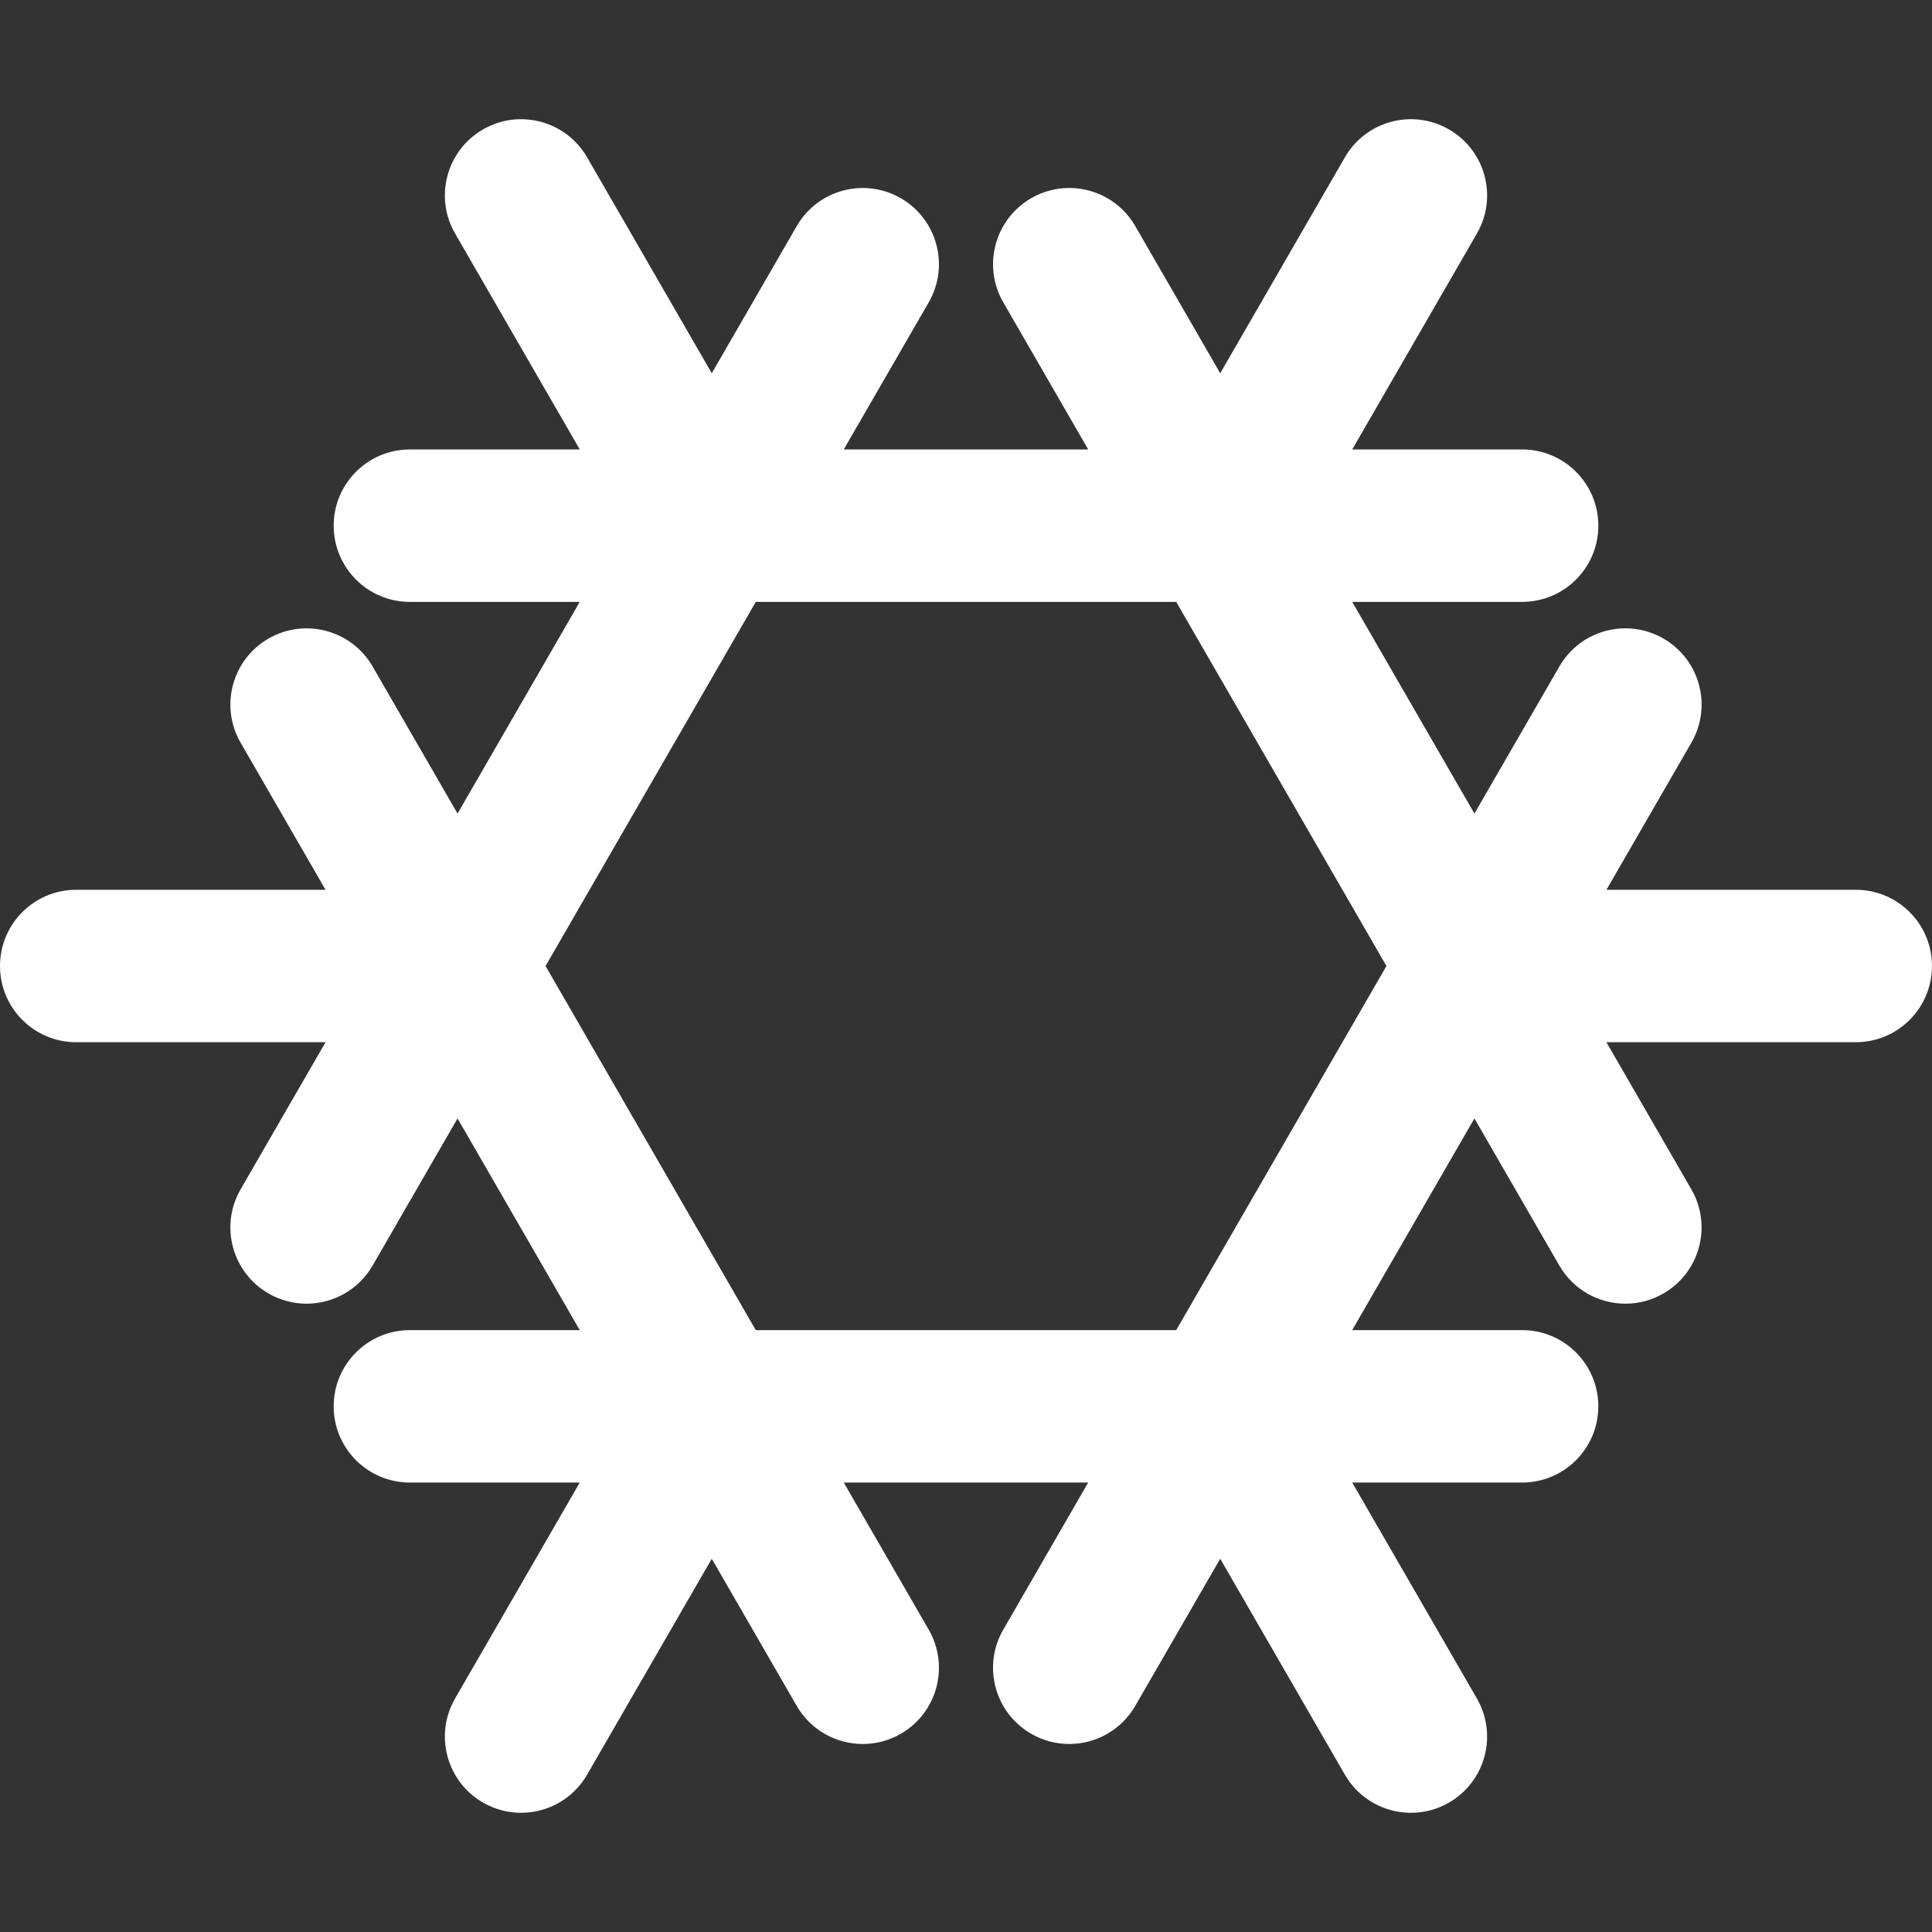 <?xml version="1.0" encoding="iso-8859-1"?>
<!-- Generator: Adobe Illustrator 18.0.0, SVG Export Plug-In . SVG Version: 6.00 Build 0)  -->
<!DOCTYPE svg PUBLIC "-//W3C//DTD SVG 1.1//EN" "http://www.w3.org/Graphics/SVG/1.1/DTD/svg11.dtd">
<svg xmlns="http://www.w3.org/2000/svg" xmlns:xlink="http://www.w3.org/1999/xlink" version="1.1" id="Capa_1" x="0px" y="0px" viewBox="0 0 190.125 190.125" style="enable-background:new 0 0 190.125 190.125;" xml:space="preserve" width="512px" height="512px">
<rect x="0" y="0" width="190.125" height="190.125" fill="#333333" stroke="none"/>
<path d="M182.625,87.563h-24.537l8.358-14.477c2.071-3.587,0.842-8.174-2.745-10.245c-3.586-2.072-8.175-0.843-10.245,2.745  l-8.359,14.477l-12.027-20.832h16.72c4.143,0,7.5-3.358,7.5-7.5s-3.357-7.5-7.5-7.5H133.07l12.269-21.249  c2.071-3.587,0.842-8.174-2.745-10.245c-3.589-2.072-8.175-0.843-10.245,2.745l-12.269,21.25l-8.36-14.48  c-2.07-3.588-6.659-4.817-10.245-2.745c-3.587,2.071-4.816,6.658-2.745,10.245l8.359,14.479H83.034l8.36-14.479  c2.071-3.587,0.842-8.174-2.745-10.245c-3.588-2.072-8.175-0.842-10.245,2.745L70.044,36.73L57.776,15.482  c-2.071-3.587-6.659-4.816-10.245-2.745c-3.588,2.071-4.817,6.658-2.745,10.245l12.268,21.249H40.336c-4.142,0-7.5,3.358-7.5,7.5  s3.358,7.5,7.5,7.5h16.717L45.026,80.063l-8.359-14.477c-2.071-3.587-6.659-4.816-10.245-2.745  c-3.587,2.071-4.816,6.658-2.745,10.245l8.359,14.477H7.5c-4.142,0-7.5,3.358-7.5,7.5c0,4.142,3.358,7.5,7.5,7.5h24.536  l-8.359,14.479c-2.071,3.587-0.842,8.174,2.745,10.245c1.181,0.682,2.471,1.006,3.743,1.006c2.592,0,5.113-1.346,6.502-3.751  l8.359-14.479l12.027,20.832H40.336c-4.142,0-7.5,3.358-7.5,7.5s3.358,7.5,7.5,7.5h16.718l-12.268,21.249  c-2.071,3.587-0.842,8.174,2.745,10.245c1.181,0.682,2.471,1.006,3.743,1.006c2.592,0,5.113-1.346,6.502-3.751l12.268-21.25  l8.359,14.478c1.389,2.406,3.91,3.751,6.502,3.751c1.272,0,2.562-0.324,3.743-1.006c3.587-2.071,4.816-6.658,2.745-10.245  l-8.359-14.478h24.053l-8.358,14.478c-2.071,3.587-0.842,8.174,2.745,10.245c1.181,0.682,2.471,1.006,3.743,1.006  c2.592,0,5.113-1.345,6.502-3.751l8.36-14.479l12.269,21.251c1.389,2.406,3.91,3.751,6.502,3.751c1.272,0,2.563-0.324,3.743-1.006  c3.587-2.071,4.816-6.658,2.745-10.245l-12.268-21.249h16.718c4.143,0,7.5-3.358,7.5-7.5s-3.357-7.5-7.5-7.5h-16.72l12.027-20.832  l8.359,14.479c1.389,2.406,3.91,3.751,6.502,3.751c1.272,0,2.563-0.324,3.743-1.006c3.587-2.071,4.816-6.658,2.745-10.245  l-8.359-14.479h24.538c4.143,0,7.5-3.358,7.5-7.5C190.125,90.921,186.768,87.563,182.625,87.563z M115.749,130.895H74.375  L53.687,95.063l20.687-35.832h41.375l20.688,35.832L115.749,130.895z" fill="#ffffff"/>
<g>
</g>
<g>
</g>
<g>
</g>
<g>
</g>
<g>
</g>
<g>
</g>
<g>
</g>
<g>
</g>
<g>
</g>
<g>
</g>
<g>
</g>
<g>
</g>
<g>
</g>
<g>
</g>
<g>
</g>
</svg>

